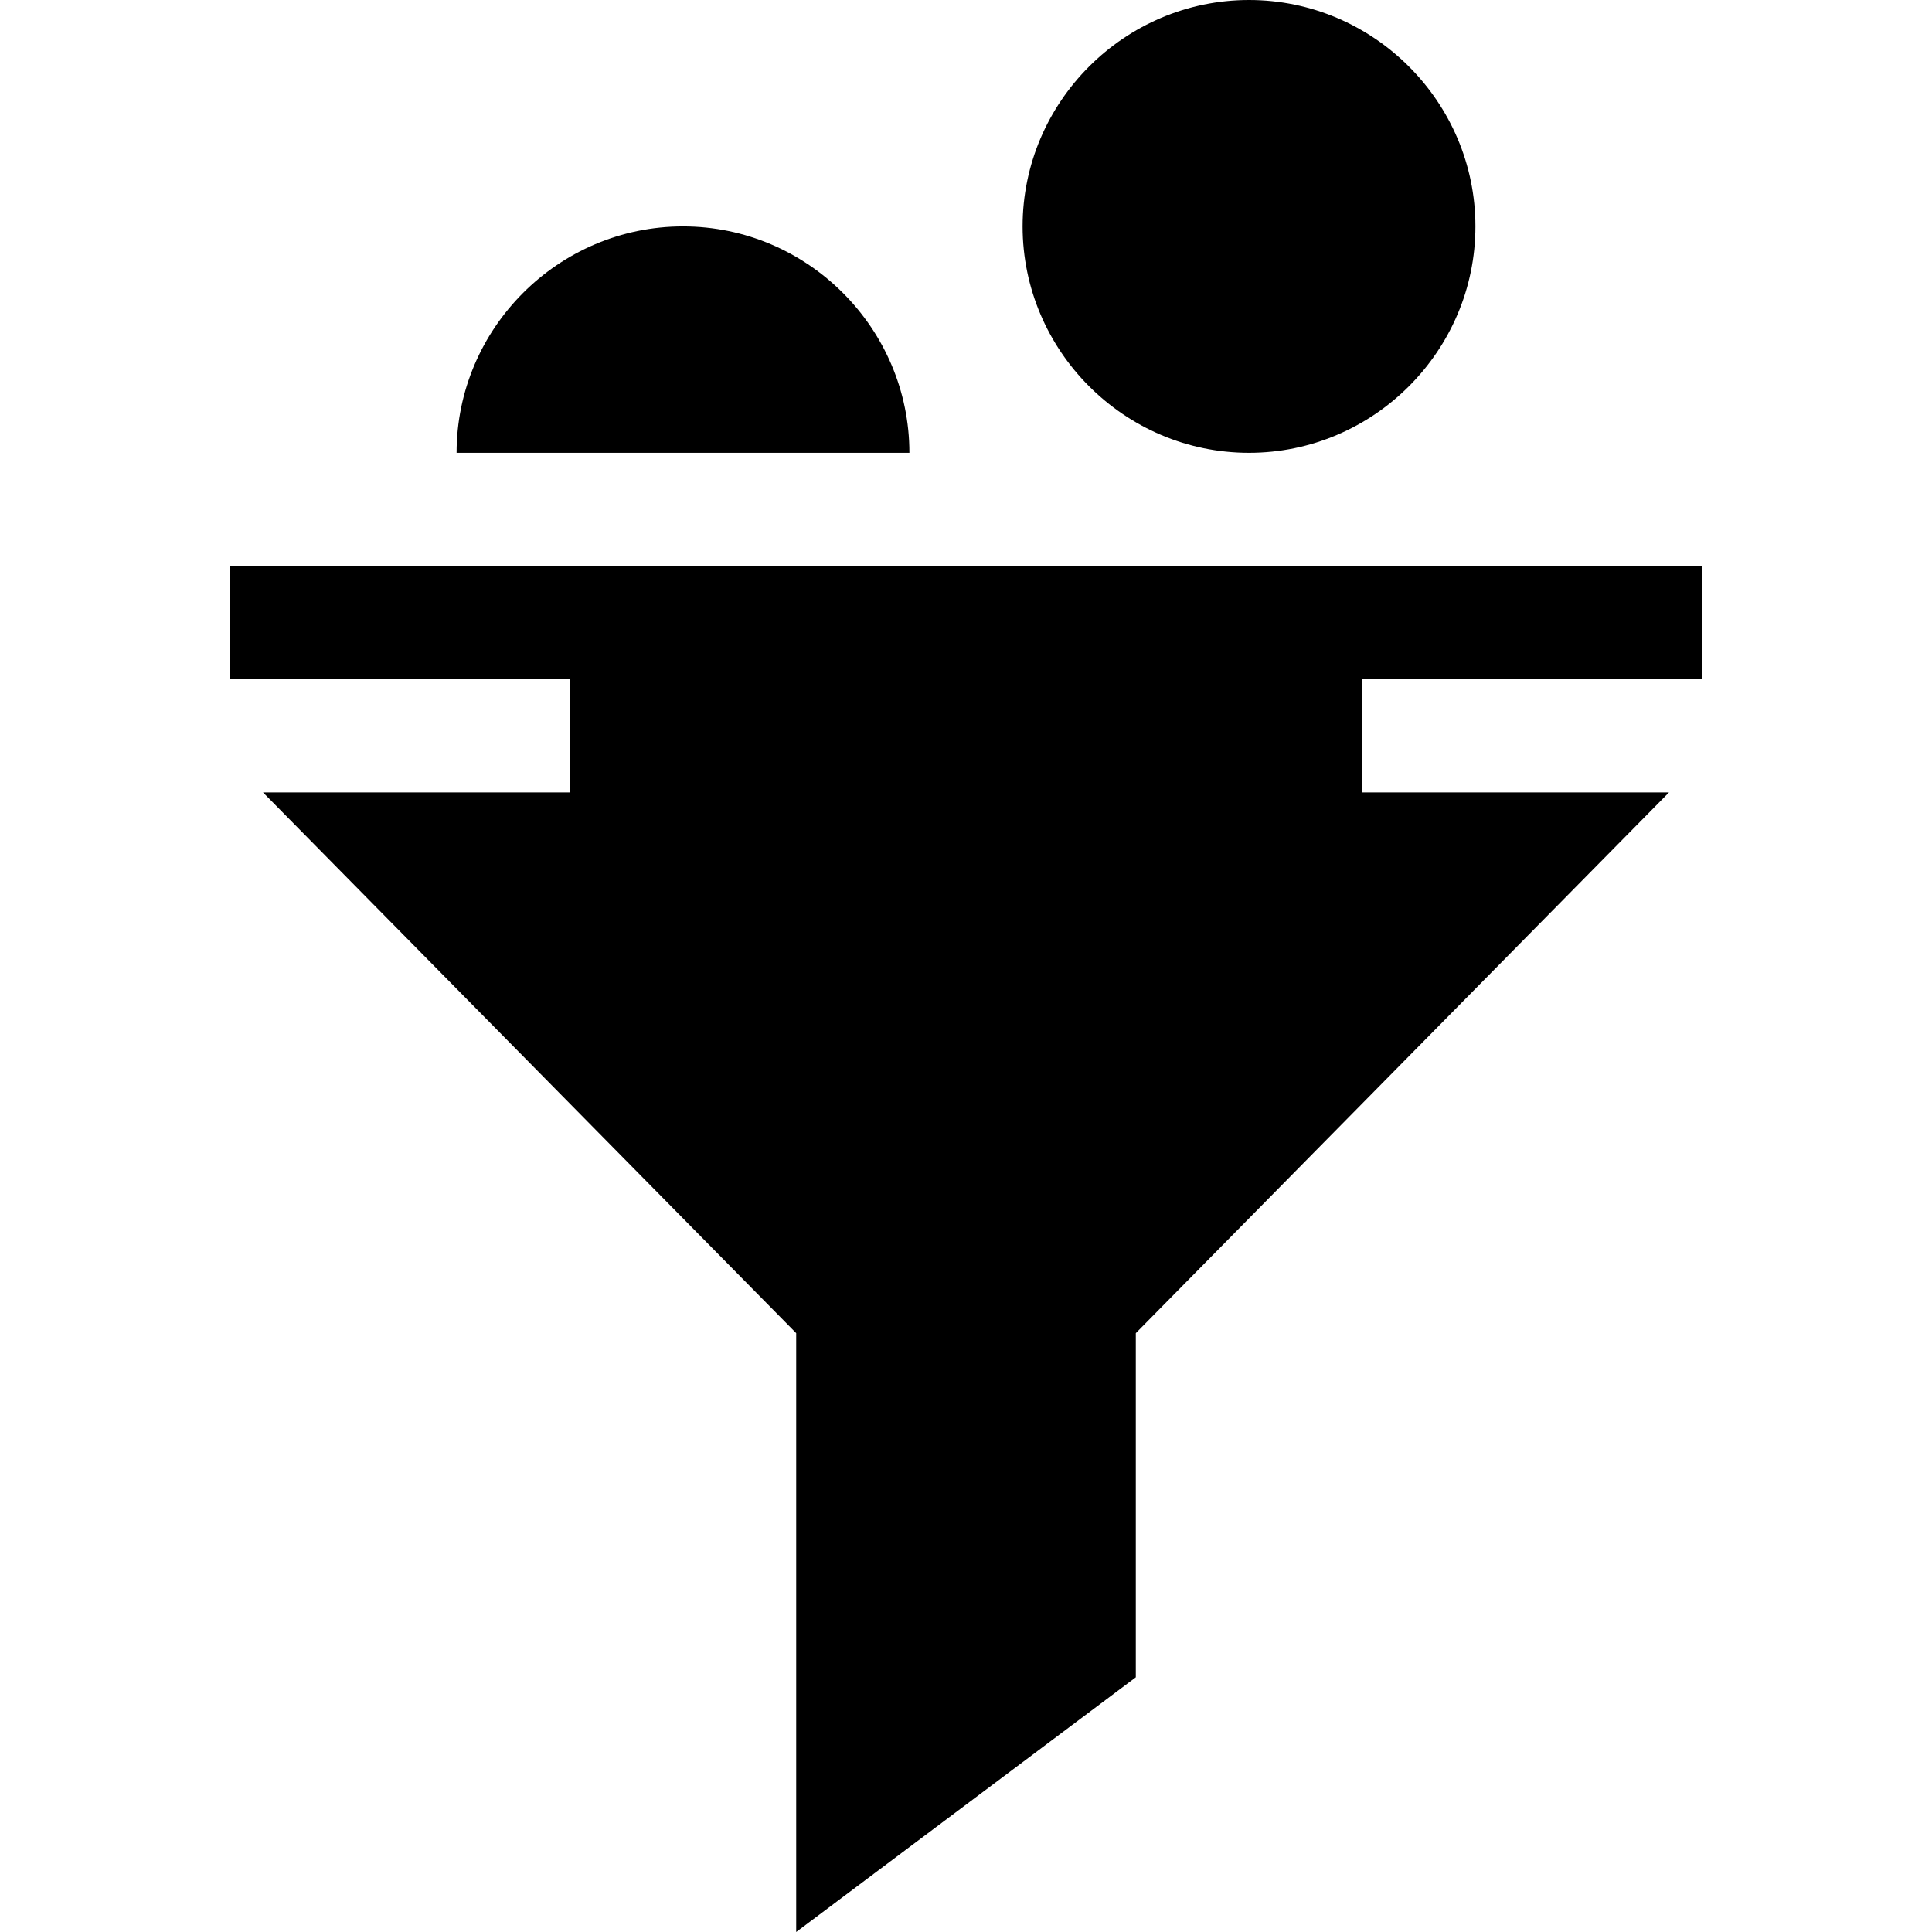 <svg height="512pt" viewBox="-61 0 512 512" width="512pt" xmlns="http://www.w3.org/2000/svg"><path d="m390 180v-30h-390v30h90v30h-81.301l141.301 143.301v158.699l90-67.5v-91.199l141.301-143.301h-81.301v-30zm0 0"/><path d="m180 120h-120c0-33 27-60 60-60s60 27 60 60zm0 0"/><path d="m270 0c-33 0-60 27-60 60s27 60 60 60 60-27 60-60-27-60-60-60zm0 0"/></svg>